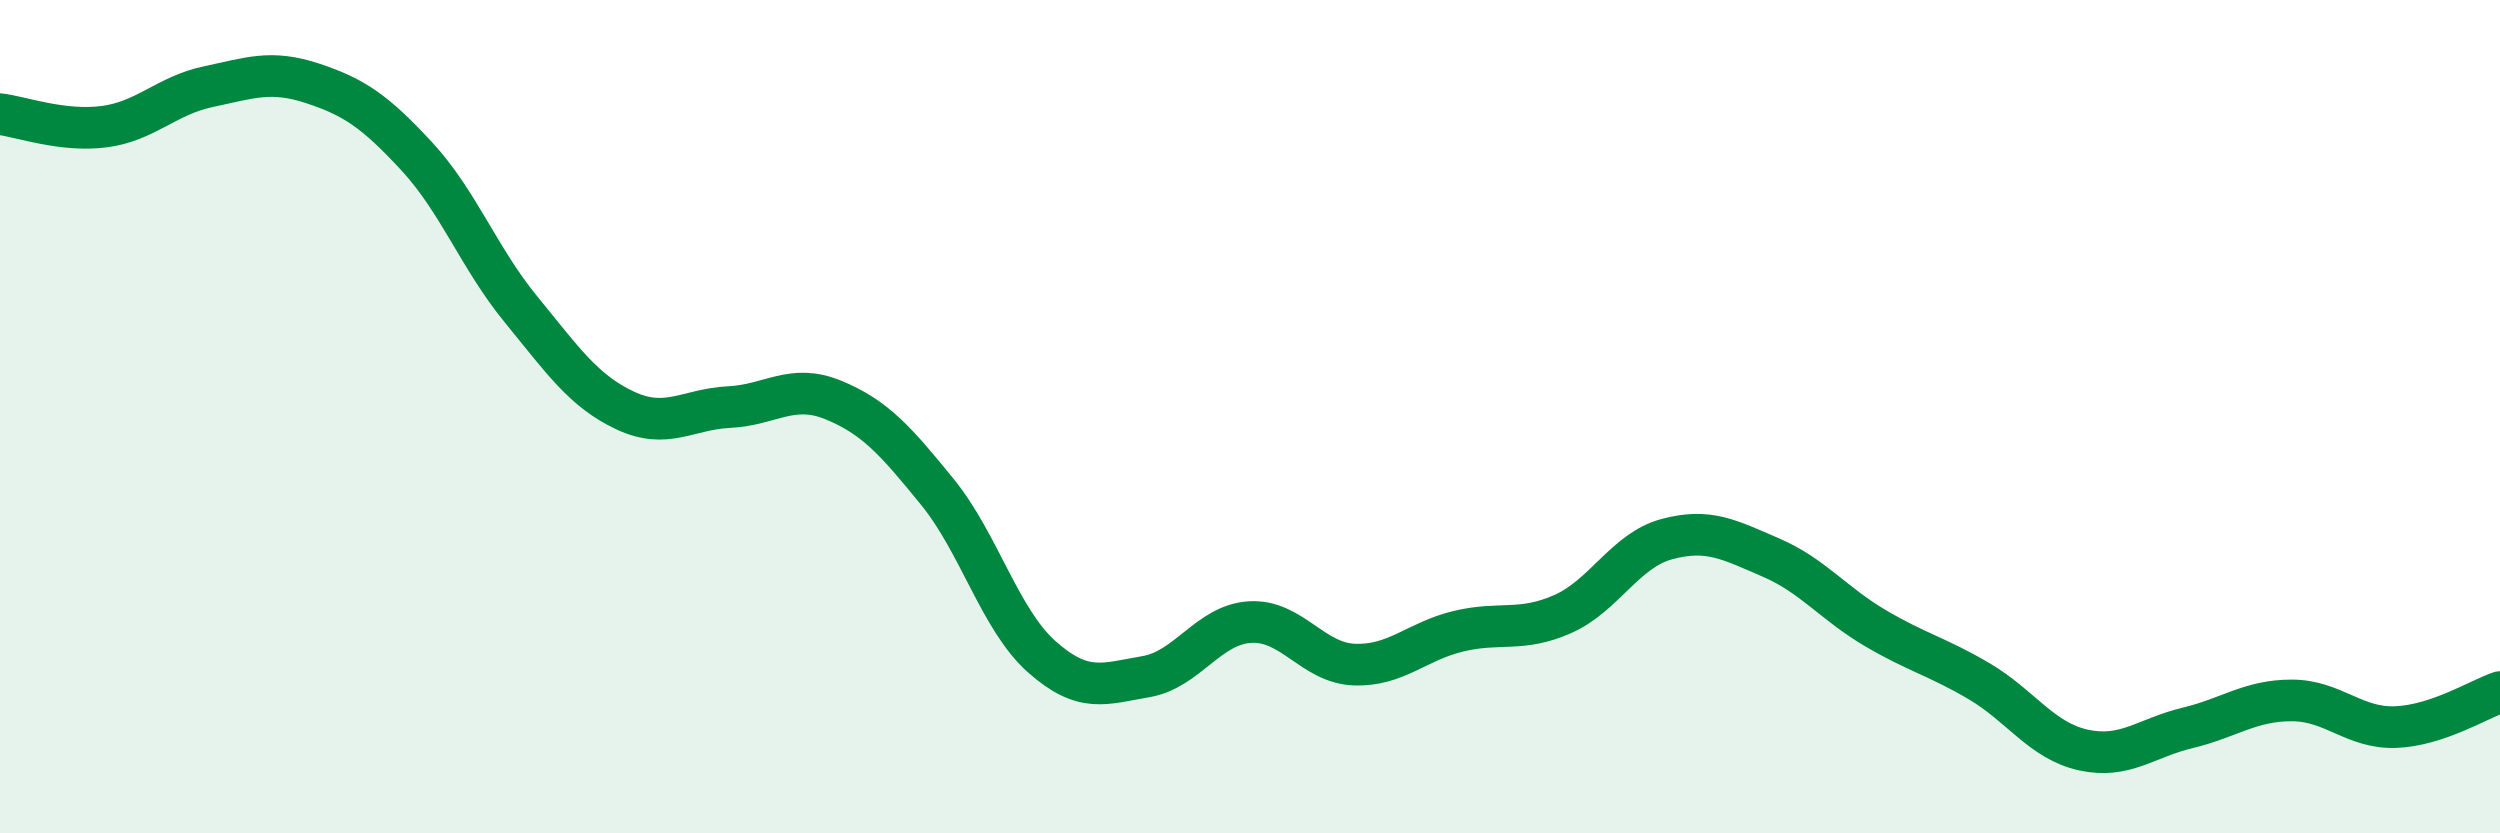 
    <svg width="60" height="20" viewBox="0 0 60 20" xmlns="http://www.w3.org/2000/svg">
      <path
        d="M 0,2.74 C 0.5,2.8 1.5,3.17 2.5,3.04 C 3.5,2.91 4,2.29 5,2.08 C 6,1.87 6.5,1.67 7.5,2 C 8.5,2.33 9,2.67 10,3.75 C 11,4.83 11.5,6.2 12.5,7.42 C 13.5,8.64 14,9.38 15,9.85 C 16,10.32 16.5,9.82 17.5,9.77 C 18.5,9.72 19,9.19 20,9.6 C 21,10.01 21.5,10.58 22.5,11.81 C 23.5,13.04 24,14.87 25,15.76 C 26,16.65 26.5,16.41 27.5,16.24 C 28.5,16.07 29,14.99 30,14.93 C 31,14.87 31.5,15.91 32.5,15.95 C 33.5,15.99 34,15.39 35,15.15 C 36,14.91 36.5,15.18 37.5,14.74 C 38.5,14.3 39,13.21 40,12.94 C 41,12.67 41.5,12.95 42.5,13.38 C 43.5,13.81 44,14.48 45,15.07 C 46,15.66 46.5,15.76 47.5,16.35 C 48.5,16.94 49,17.78 50,18 C 51,18.22 51.5,17.71 52.5,17.47 C 53.5,17.23 54,16.81 55,16.81 C 56,16.81 56.5,17.49 57.5,17.45 C 58.5,17.41 59.5,16.78 60,16.61L60 20L0 20Z"
        fill="#008740"
        opacity="0.1"
        stroke-linecap="round"
        stroke-linejoin="round"
      />
      <path
        d="M 0,2.74 C 0.5,2.8 1.5,3.17 2.5,3.04 C 3.5,2.91 4,2.29 5,2.08 C 6,1.87 6.5,1.67 7.5,2 C 8.5,2.33 9,2.67 10,3.75 C 11,4.83 11.5,6.2 12.5,7.42 C 13.5,8.64 14,9.38 15,9.85 C 16,10.32 16.5,9.82 17.5,9.77 C 18.5,9.72 19,9.19 20,9.6 C 21,10.01 21.5,10.58 22.5,11.81 C 23.5,13.04 24,14.87 25,15.76 C 26,16.65 26.5,16.41 27.5,16.24 C 28.5,16.07 29,14.99 30,14.93 C 31,14.87 31.5,15.91 32.5,15.95 C 33.5,15.99 34,15.39 35,15.15 C 36,14.91 36.5,15.18 37.5,14.74 C 38.5,14.3 39,13.21 40,12.94 C 41,12.67 41.5,12.95 42.5,13.38 C 43.5,13.81 44,14.48 45,15.07 C 46,15.66 46.5,15.76 47.5,16.35 C 48.5,16.94 49,17.78 50,18 C 51,18.22 51.5,17.71 52.5,17.47 C 53.5,17.23 54,16.81 55,16.81 C 56,16.81 56.5,17.49 57.5,17.45 C 58.5,17.41 59.5,16.78 60,16.61"
        stroke="#008740"
        stroke-width="1"
        fill="none"
        stroke-linecap="round"
        stroke-linejoin="round"
      />
    </svg>
  